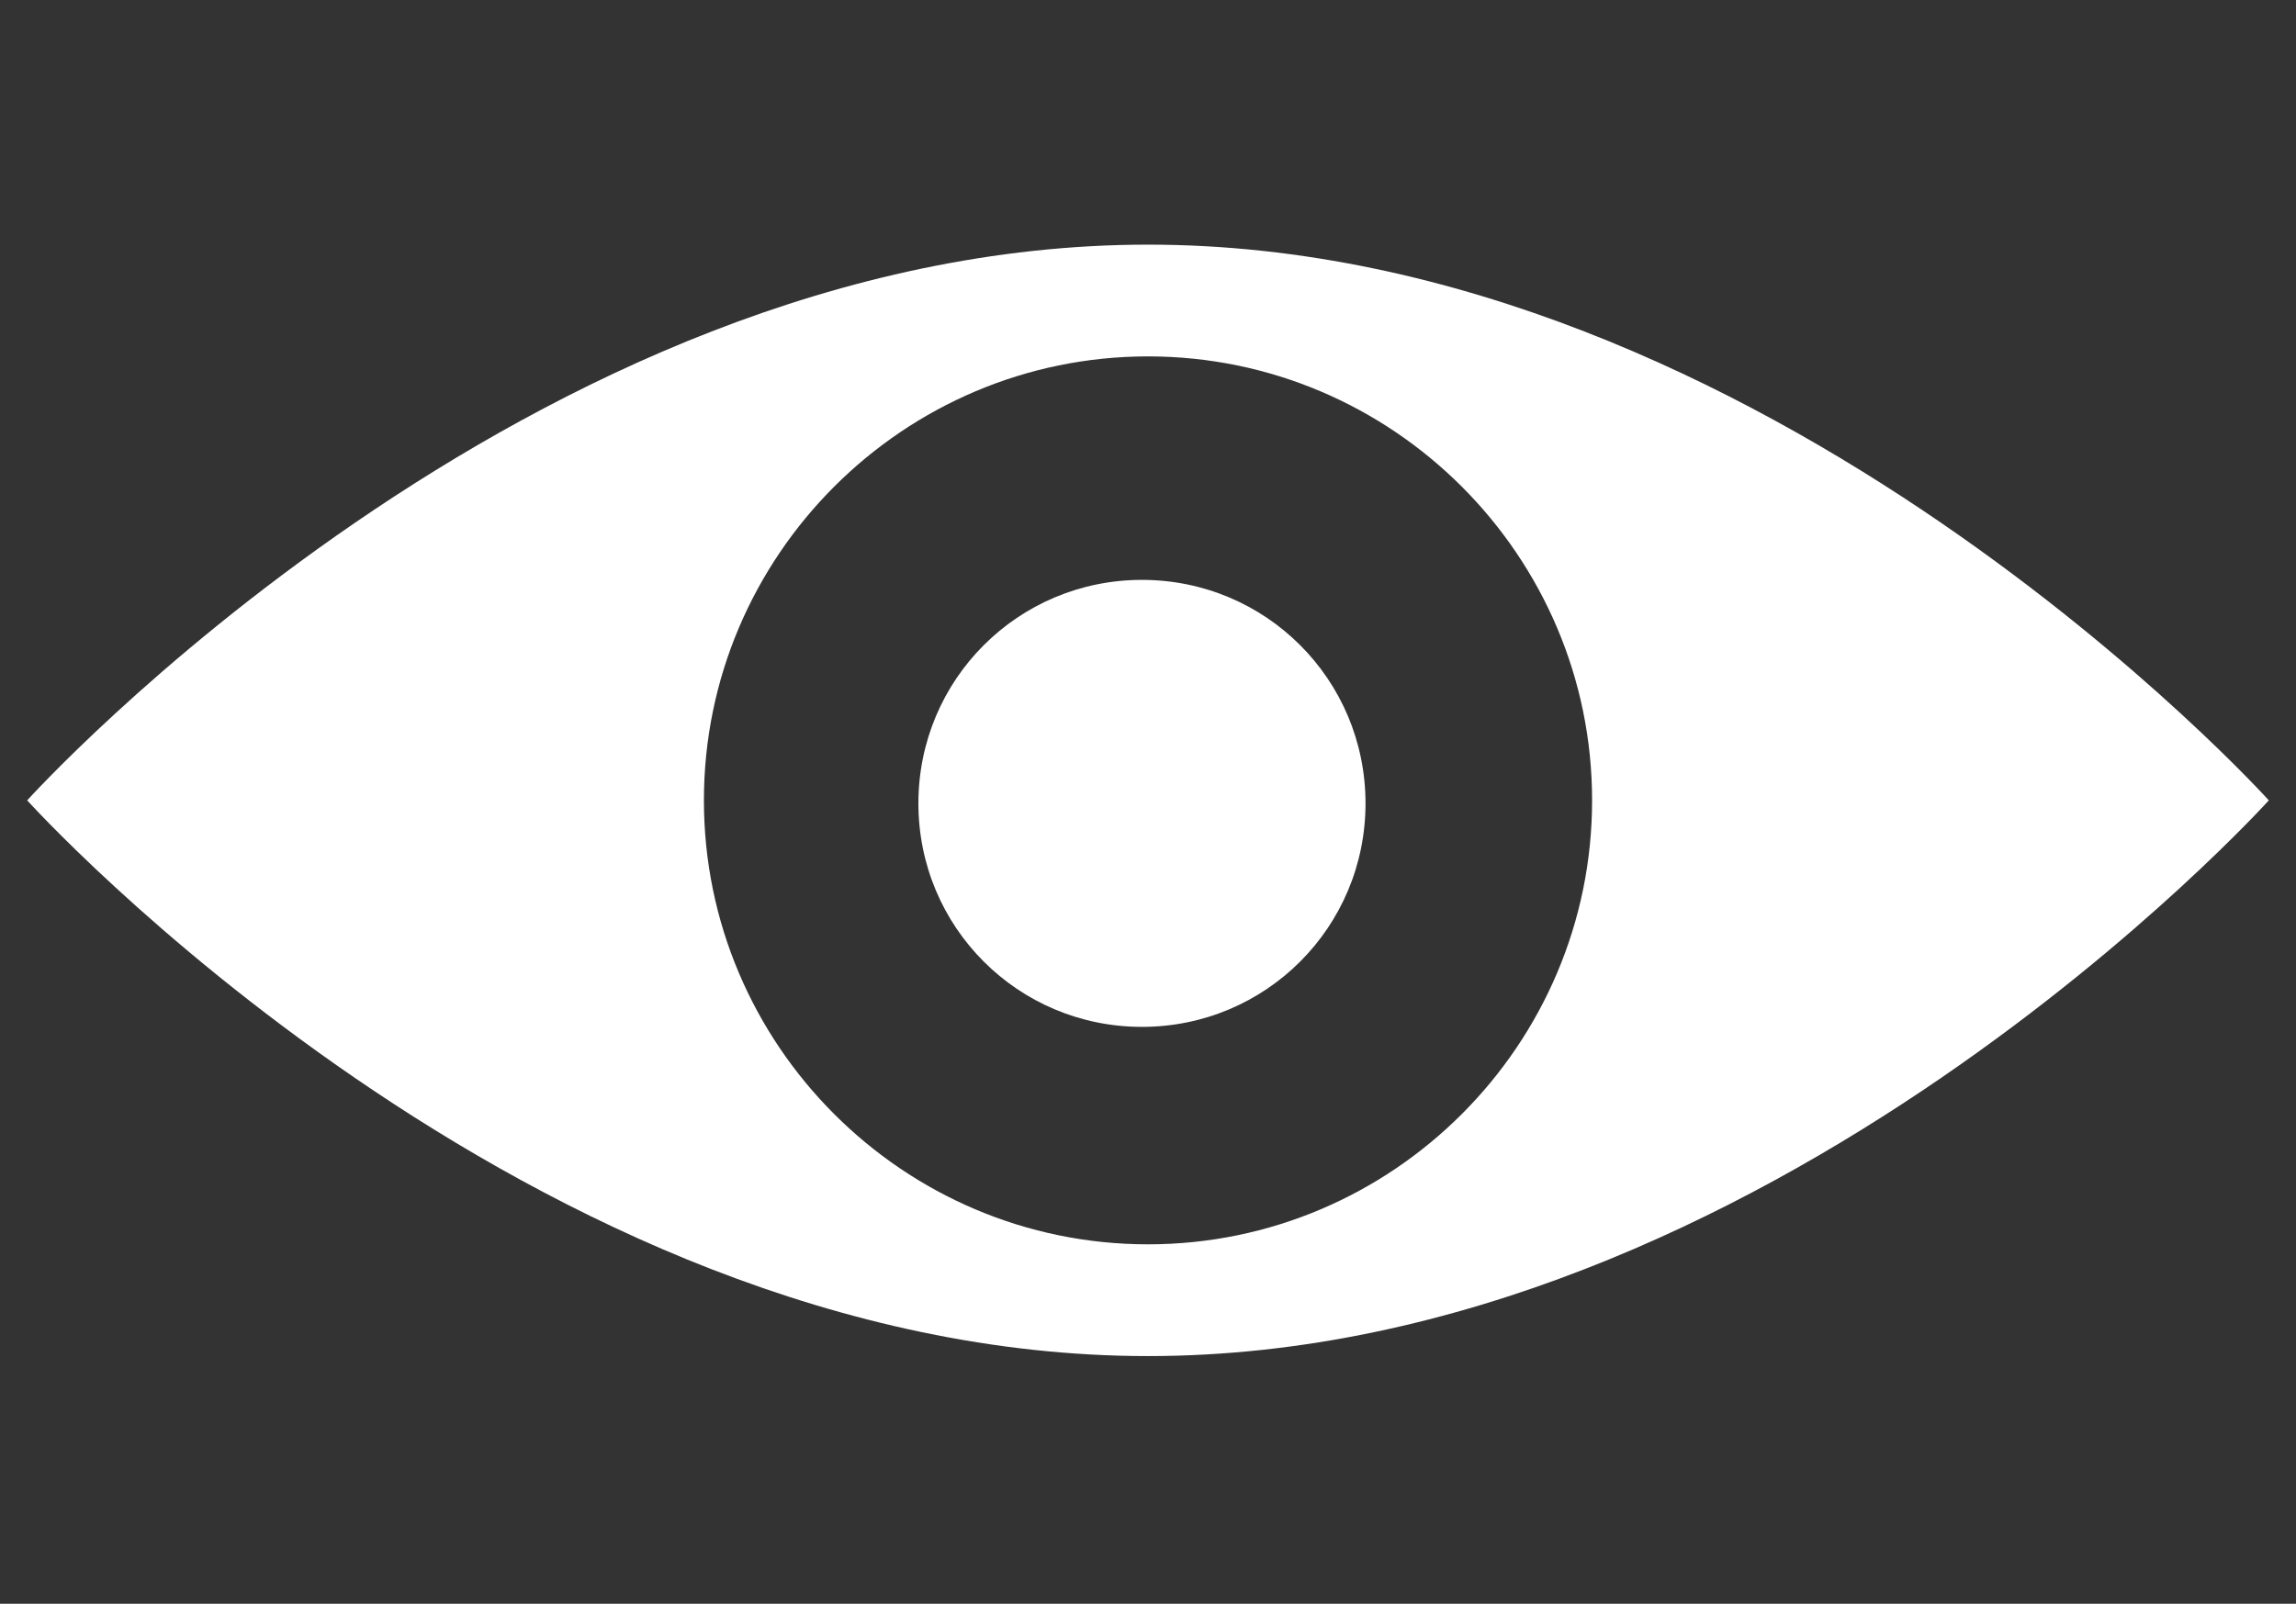 <?xml version="1.0" encoding="utf-8"?>
<!-- Generator: Adobe Illustrator 25.2.1, SVG Export Plug-In . SVG Version: 6.00 Build 0)  -->
<svg version="1.1" id="Layer_1" xmlns="http://www.w3.org/2000/svg" xmlns:xlink="http://www.w3.org/1999/xlink" x="0px" y="0px"
	 viewBox="0 0 76 53.1" style="enable-background:new 0 0 76 53.1;" xml:space="preserve">
<rect x="0" y="0" width="76" height="53.1" fill="#333333" stroke="none"/>
<style type="text/css">
	.st0{fill:#FFFFFF;}
</style>
<g>
	<g>
		<path class="st0" d="M37.8,19.2c-4.1,0-7.4,3.3-7.4,7.4c0,4.1,3.3,7.4,7.4,7.4c4.1,0,7.4-3.3,7.4-7.4
			C45.2,22.5,41.9,19.2,37.8,19.2z"/>
		<path class="st0" d="M38,8.1C17.5,8.1,0.9,26.5,0.9,26.5S17.5,44.9,38,44.9c20.5,0,37.1-18.4,37.1-18.4S58.5,8.1,38,8.1z M38,41.2
			c-8.1,0-14.7-6.6-14.7-14.7c0-8.1,6.6-14.7,14.7-14.7c8.1,0,14.7,6.6,14.7,14.7C52.7,34.6,46.1,41.2,38,41.2z"/>
	</g>
</g>
</svg>
